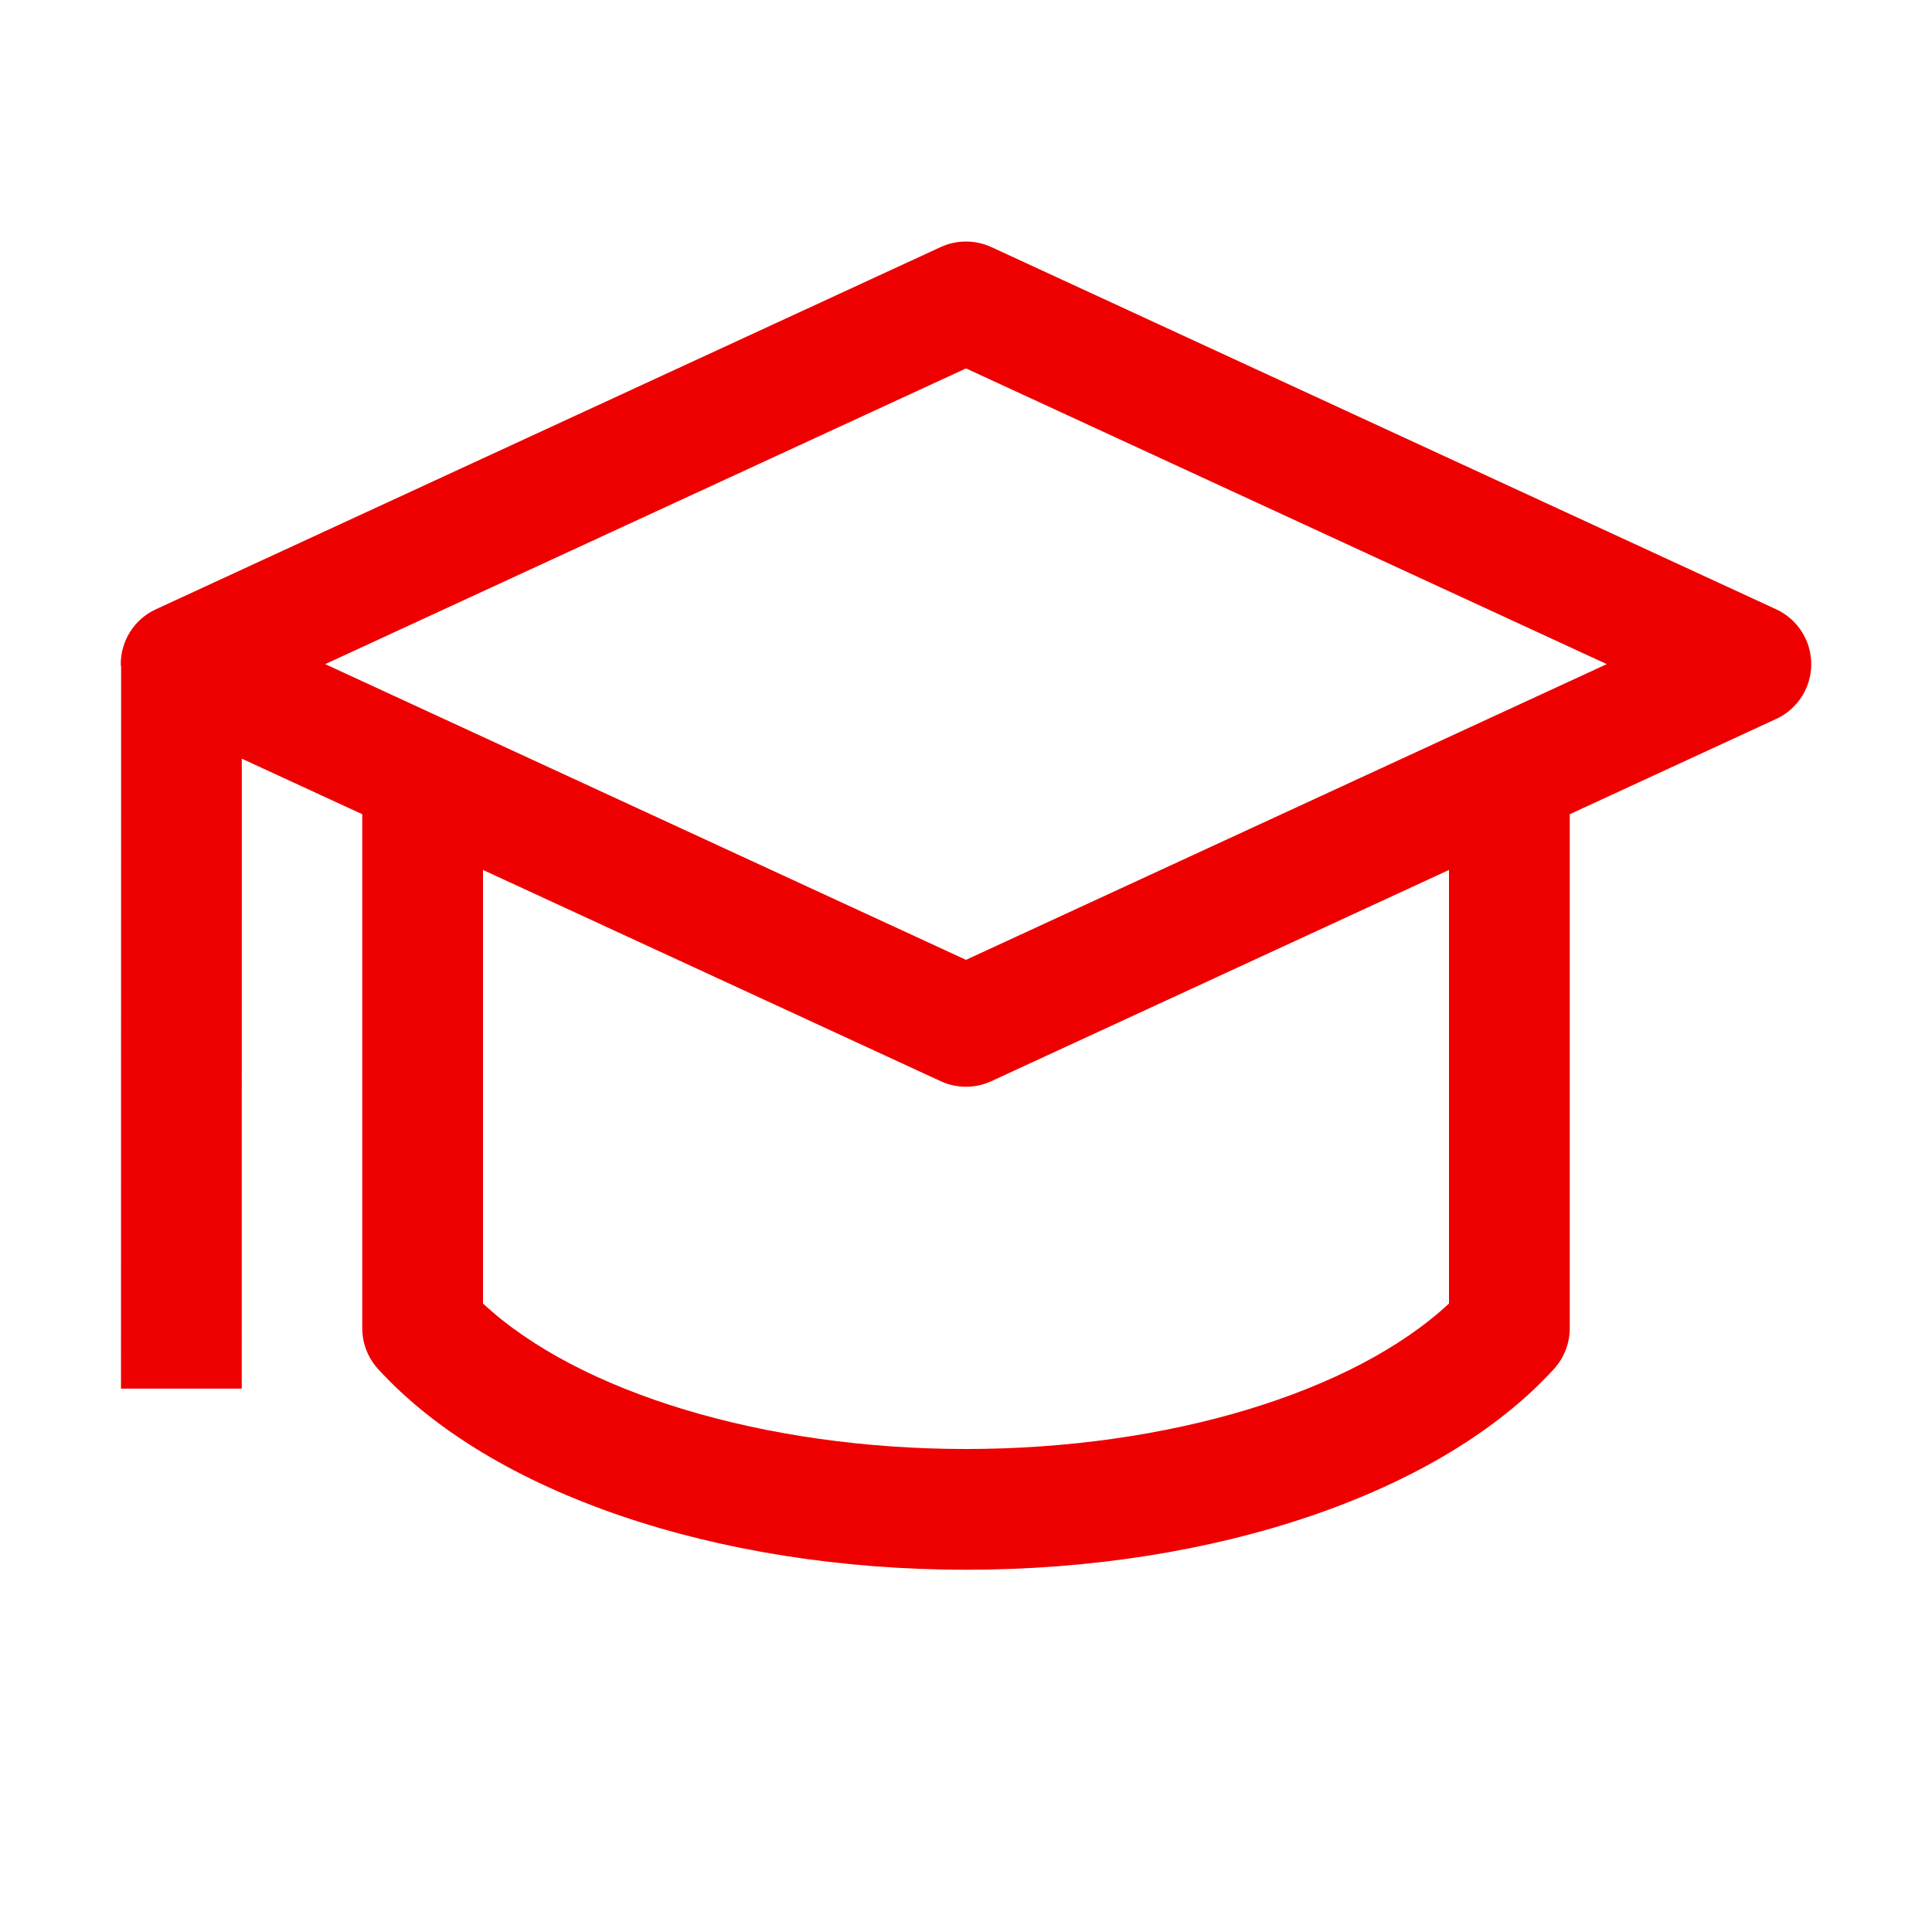 <svg width="64" height="64" viewBox="0 0 64 64" fill="none" xmlns="http://www.w3.org/2000/svg">
<g id="Benefits-und-Recruiting / weiterbildung">
<path id="Vector" d="M58.838 20.184L32.838 8.184C32.306 7.94 31.694 7.94 31.162 8.184L5.162 20.184C4.454 20.51 4 21.22 4 22C4 22.028 4.01 22.054 4.012 22.082L4.008 46H8.008L8.01 25.132L12 26.972V44C12 44.498 12.186 44.978 12.522 45.348C16.264 49.452 23.728 52 32 52C40.272 52 47.736 49.452 51.478 45.348C51.814 44.978 52 44.498 52 44V26.972L58.838 23.816C59.546 23.49 60 22.78 60 22C60 21.22 59.546 20.51 58.838 20.184ZM48 43.18C44.842 46.126 38.684 48 32 48C25.316 48 19.158 46.126 16 43.18V28.818L31.162 35.816C31.428 35.94 31.714 36 32 36C32.286 36 32.572 35.94 32.838 35.816L48 28.818V43.18ZM32 31.796L10.772 22L32 12.204L53.226 22L32 31.796Z" fill="#ee0000"/>
</g>
</svg>
